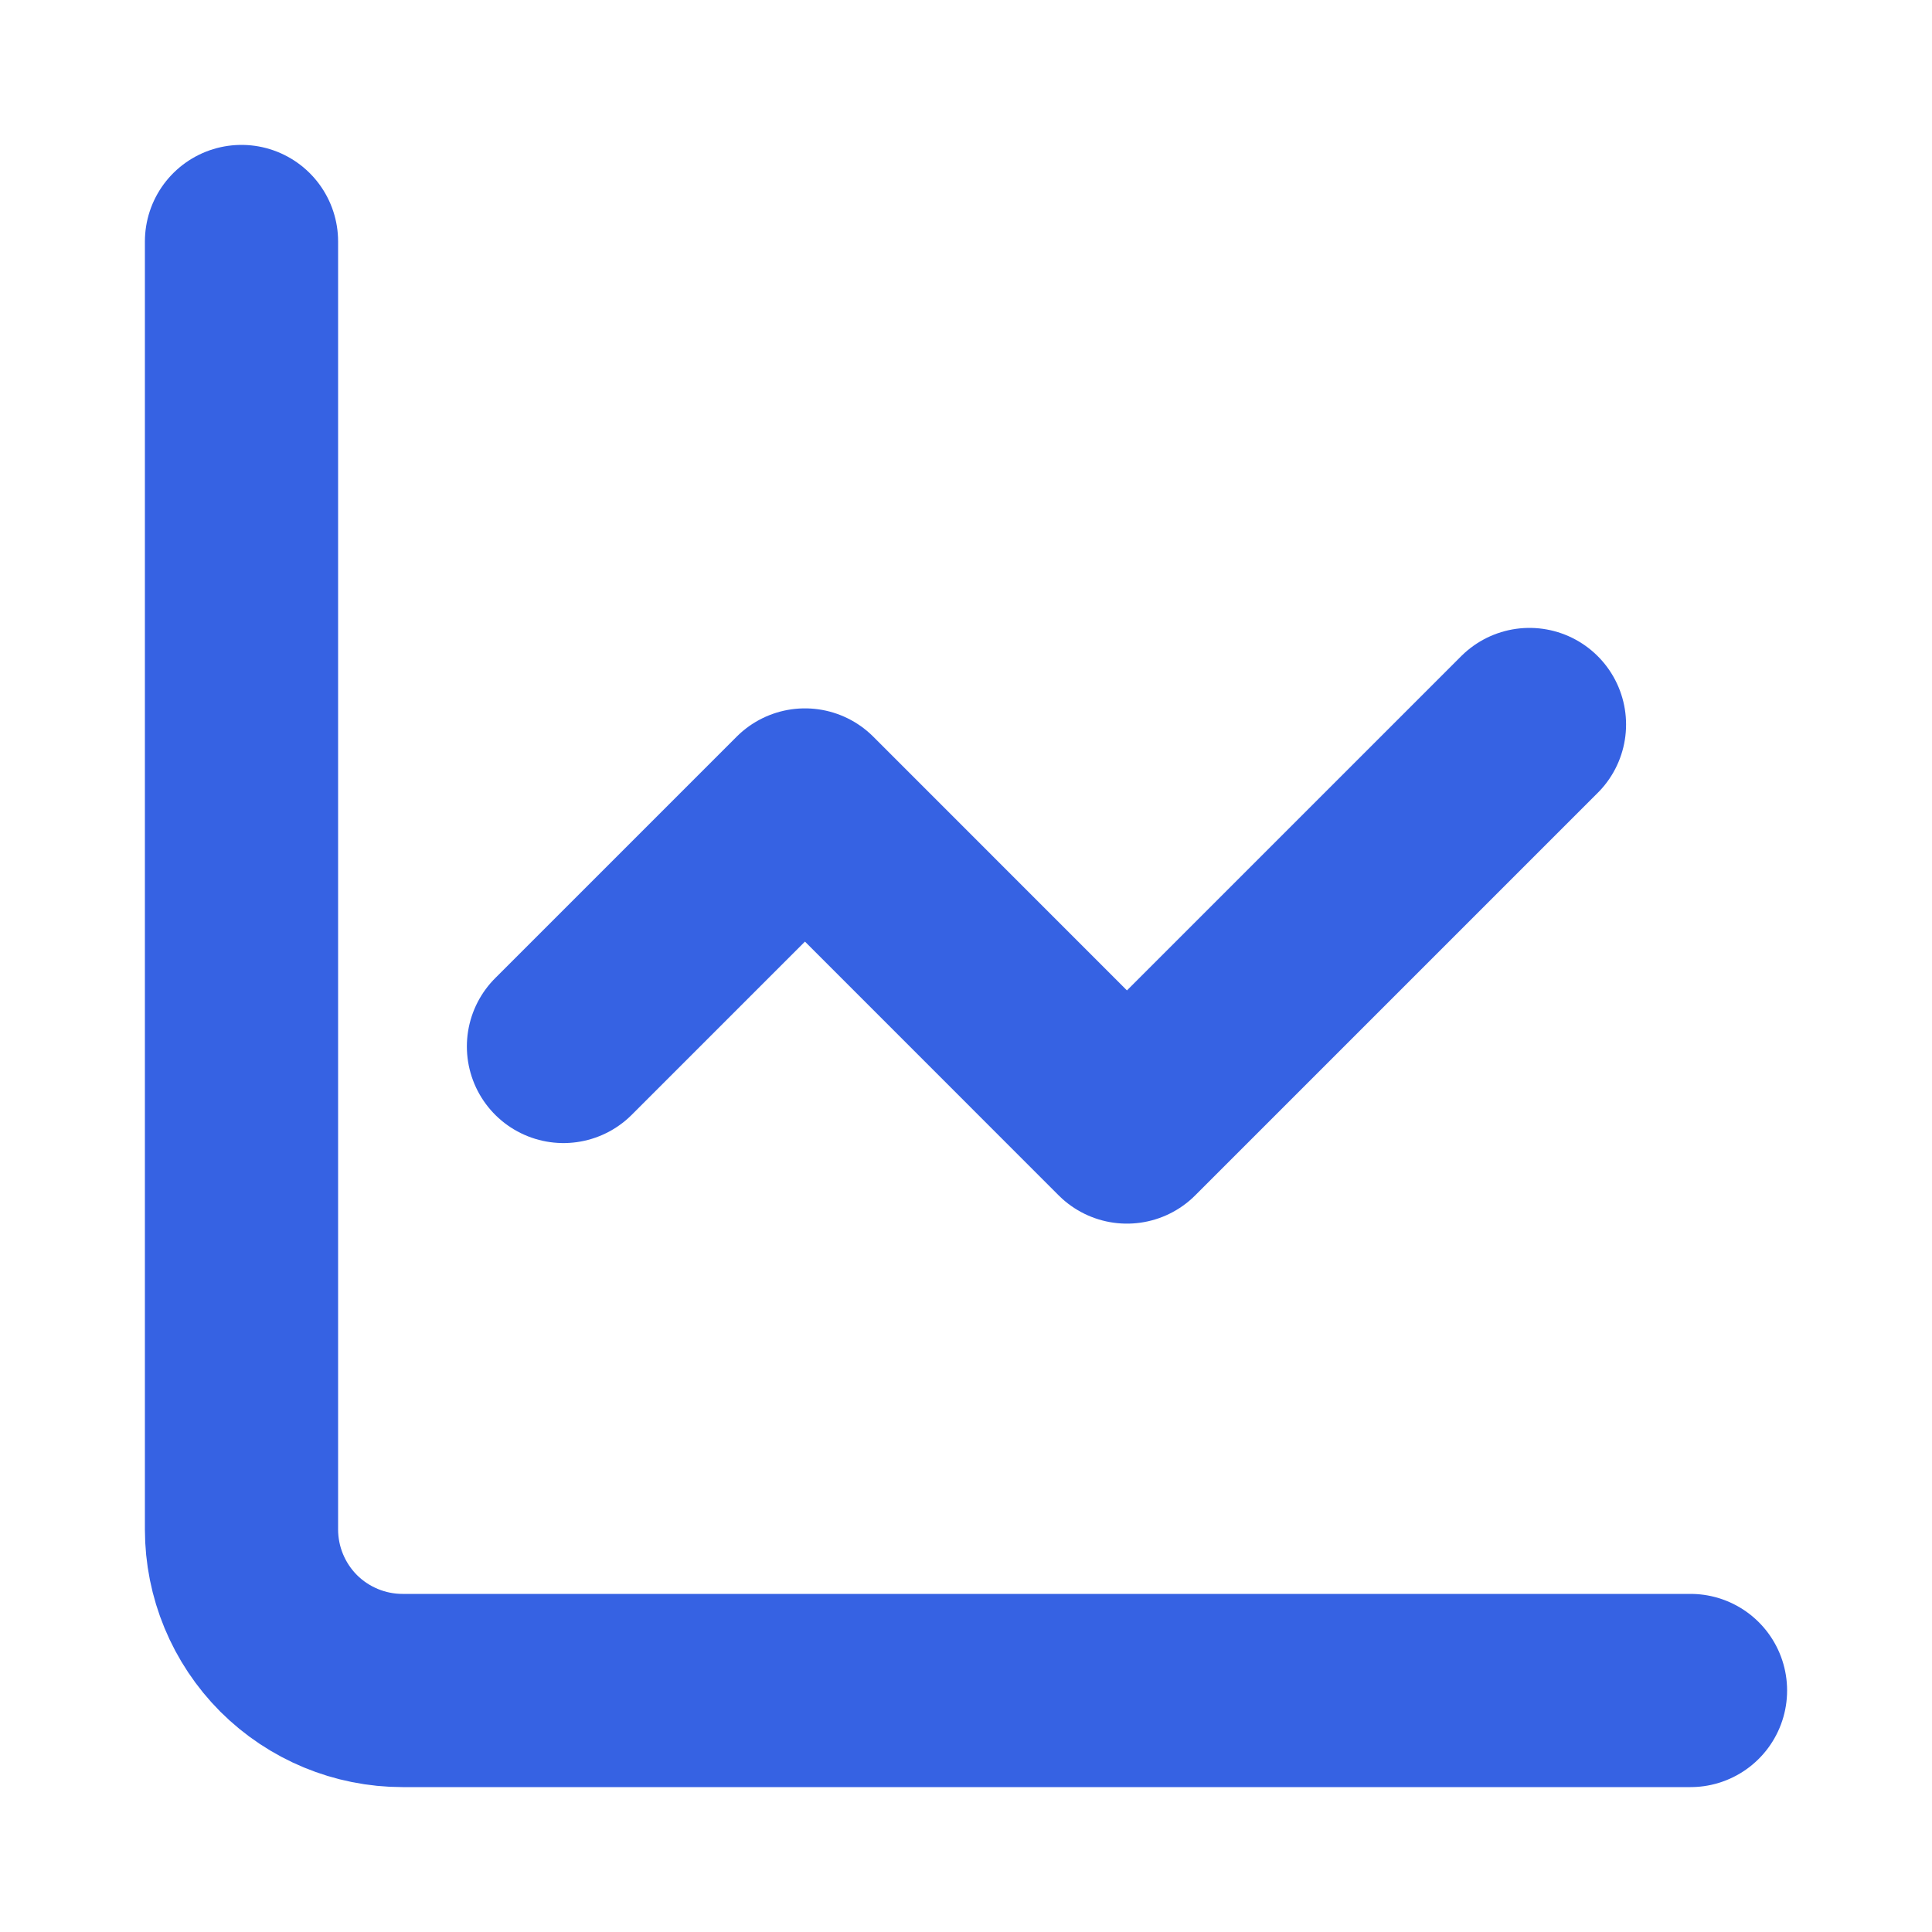 <svg xmlns="http://www.w3.org/2000/svg" width="20" height="20" viewBox="0 0 20 20" fill="none">
<path d="M2.5 2.5V15.833C2.5 16.275 2.676 16.699 2.988 17.012C3.301 17.324 3.725 17.5 4.167 17.5H17.5" stroke="#3662E3" stroke-width="2" stroke-linecap="round" stroke-linejoin="round"/>
<path d="M15.833 7.5L11.666 11.667L8.333 8.333L5.833 10.833" stroke="#3662E3" stroke-width="2" stroke-linecap="round" stroke-linejoin="round"/>
</svg>